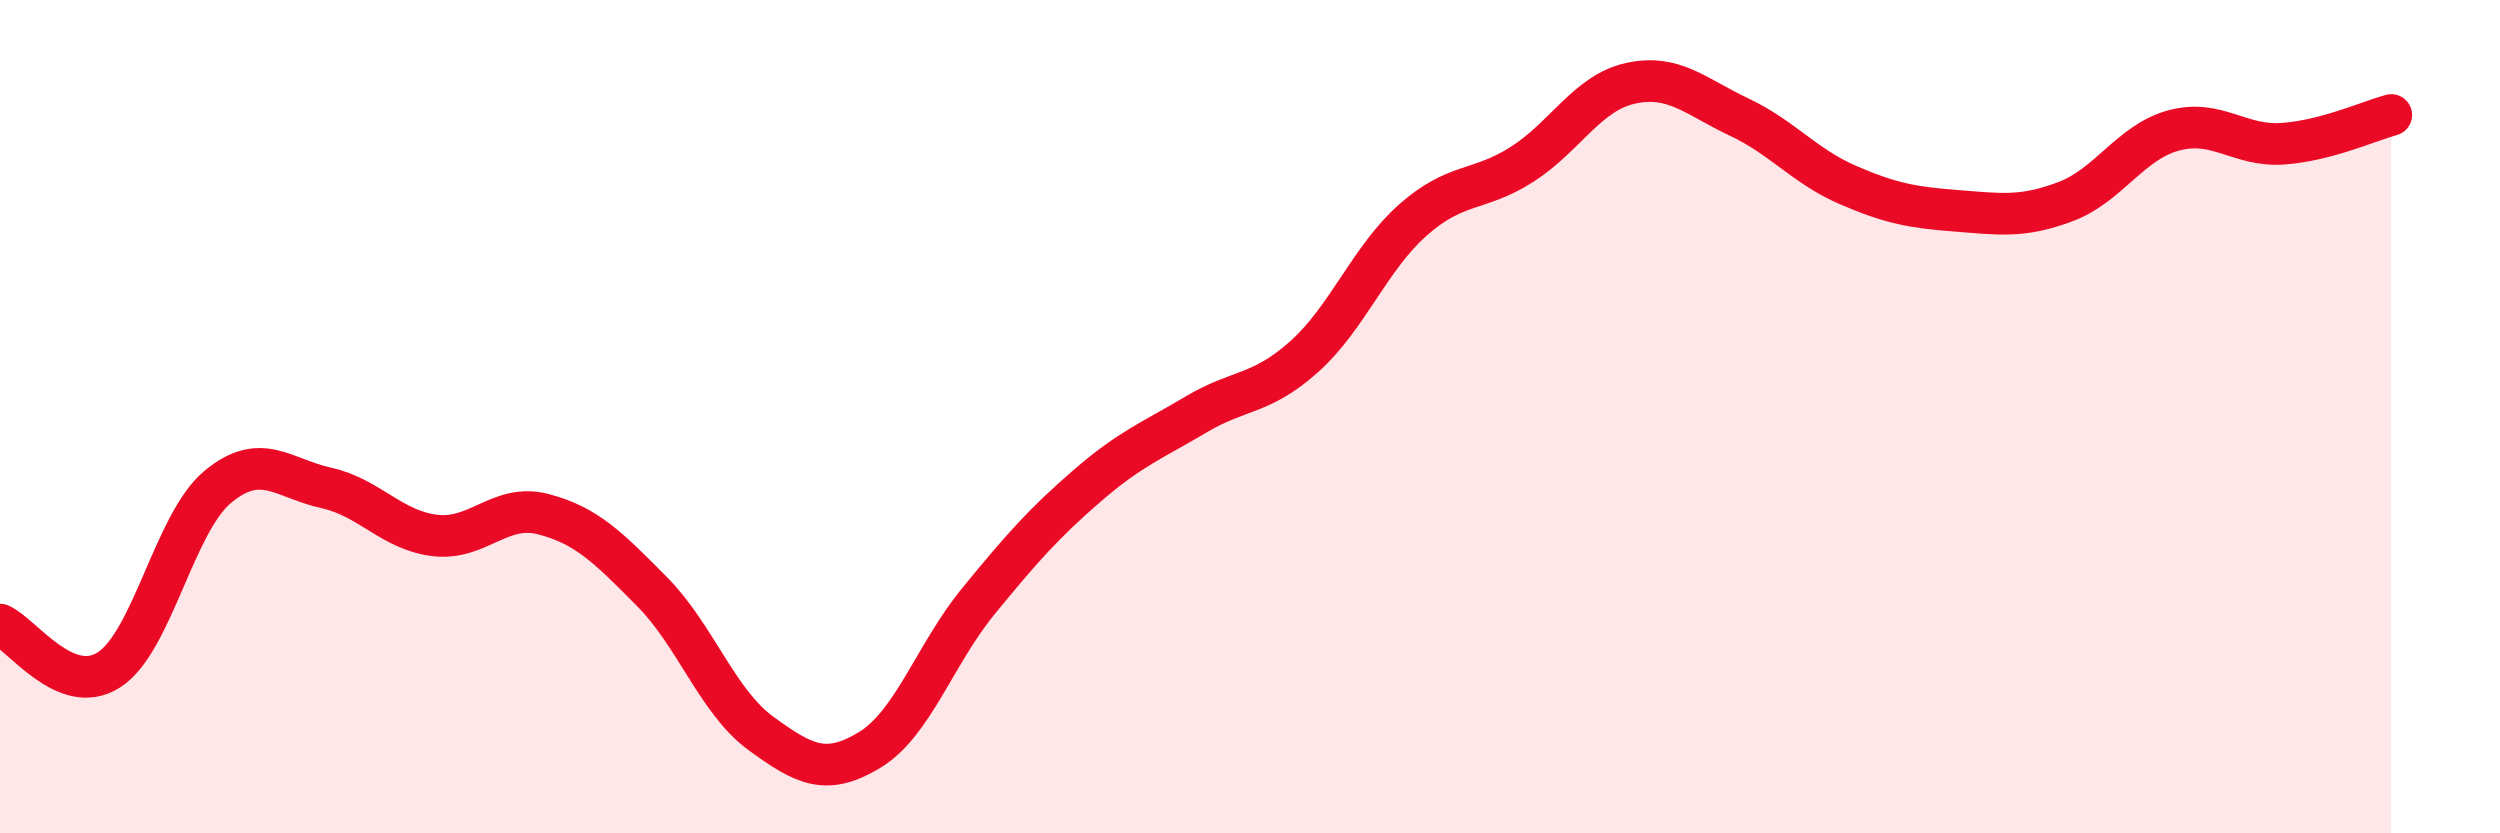 
    <svg width="60" height="20" viewBox="0 0 60 20" xmlns="http://www.w3.org/2000/svg">
      <path
        d="M 0,14.99 C 0.52,15.21 1.57,16.74 2.61,16.08 C 3.65,15.42 4.18,12.56 5.22,11.69 C 6.26,10.82 6.79,11.48 7.83,11.71 C 8.87,11.94 9.39,12.72 10.43,12.85 C 11.47,12.98 12,12.07 13.04,12.34 C 14.08,12.61 14.61,13.15 15.65,14.2 C 16.69,15.25 17.22,16.84 18.26,17.6 C 19.3,18.36 19.83,18.63 20.87,18 C 21.91,17.37 22.44,15.7 23.48,14.43 C 24.52,13.16 25.05,12.56 26.09,11.66 C 27.13,10.76 27.66,10.57 28.7,9.95 C 29.74,9.33 30.26,9.49 31.3,8.56 C 32.34,7.63 32.87,6.2 33.91,5.28 C 34.95,4.36 35.48,4.61 36.52,3.95 C 37.56,3.29 38.09,2.23 39.13,2 C 40.17,1.77 40.7,2.32 41.74,2.81 C 42.78,3.3 43.31,3.99 44.35,4.44 C 45.39,4.89 45.92,4.98 46.96,5.06 C 48,5.14 48.53,5.23 49.57,4.84 C 50.61,4.45 51.13,3.41 52.17,3.13 C 53.21,2.85 53.74,3.52 54.78,3.45 C 55.82,3.38 56.87,2.9 57.39,2.76L57.39 20L0 20Z"
        fill="#EB0A25"
        opacity="0.1"
        stroke-linecap="round"
        stroke-linejoin="round"
      />
      <path
        d="M 0,14.99 C 0.52,15.21 1.57,16.74 2.61,16.08 C 3.65,15.42 4.18,12.56 5.22,11.69 C 6.26,10.82 6.79,11.48 7.83,11.71 C 8.87,11.94 9.39,12.72 10.43,12.85 C 11.47,12.98 12,12.07 13.04,12.34 C 14.08,12.61 14.61,13.15 15.65,14.2 C 16.69,15.25 17.22,16.84 18.26,17.6 C 19.3,18.36 19.83,18.63 20.87,18 C 21.91,17.37 22.44,15.7 23.48,14.43 C 24.52,13.16 25.05,12.56 26.09,11.66 C 27.13,10.76 27.66,10.57 28.7,9.95 C 29.74,9.33 30.26,9.49 31.3,8.56 C 32.34,7.63 32.87,6.2 33.91,5.28 C 34.95,4.36 35.48,4.61 36.52,3.95 C 37.56,3.29 38.09,2.23 39.13,2 C 40.17,1.77 40.7,2.32 41.74,2.81 C 42.78,3.3 43.31,3.99 44.35,4.44 C 45.39,4.89 45.92,4.98 46.96,5.06 C 48,5.14 48.53,5.23 49.57,4.84 C 50.61,4.45 51.13,3.41 52.17,3.13 C 53.21,2.85 53.74,3.52 54.78,3.45 C 55.82,3.38 56.87,2.9 57.39,2.76"
        stroke="#EB0A25"
        stroke-width="1"
        fill="none"
        stroke-linecap="round"
        stroke-linejoin="round"
      />
    </svg>
  